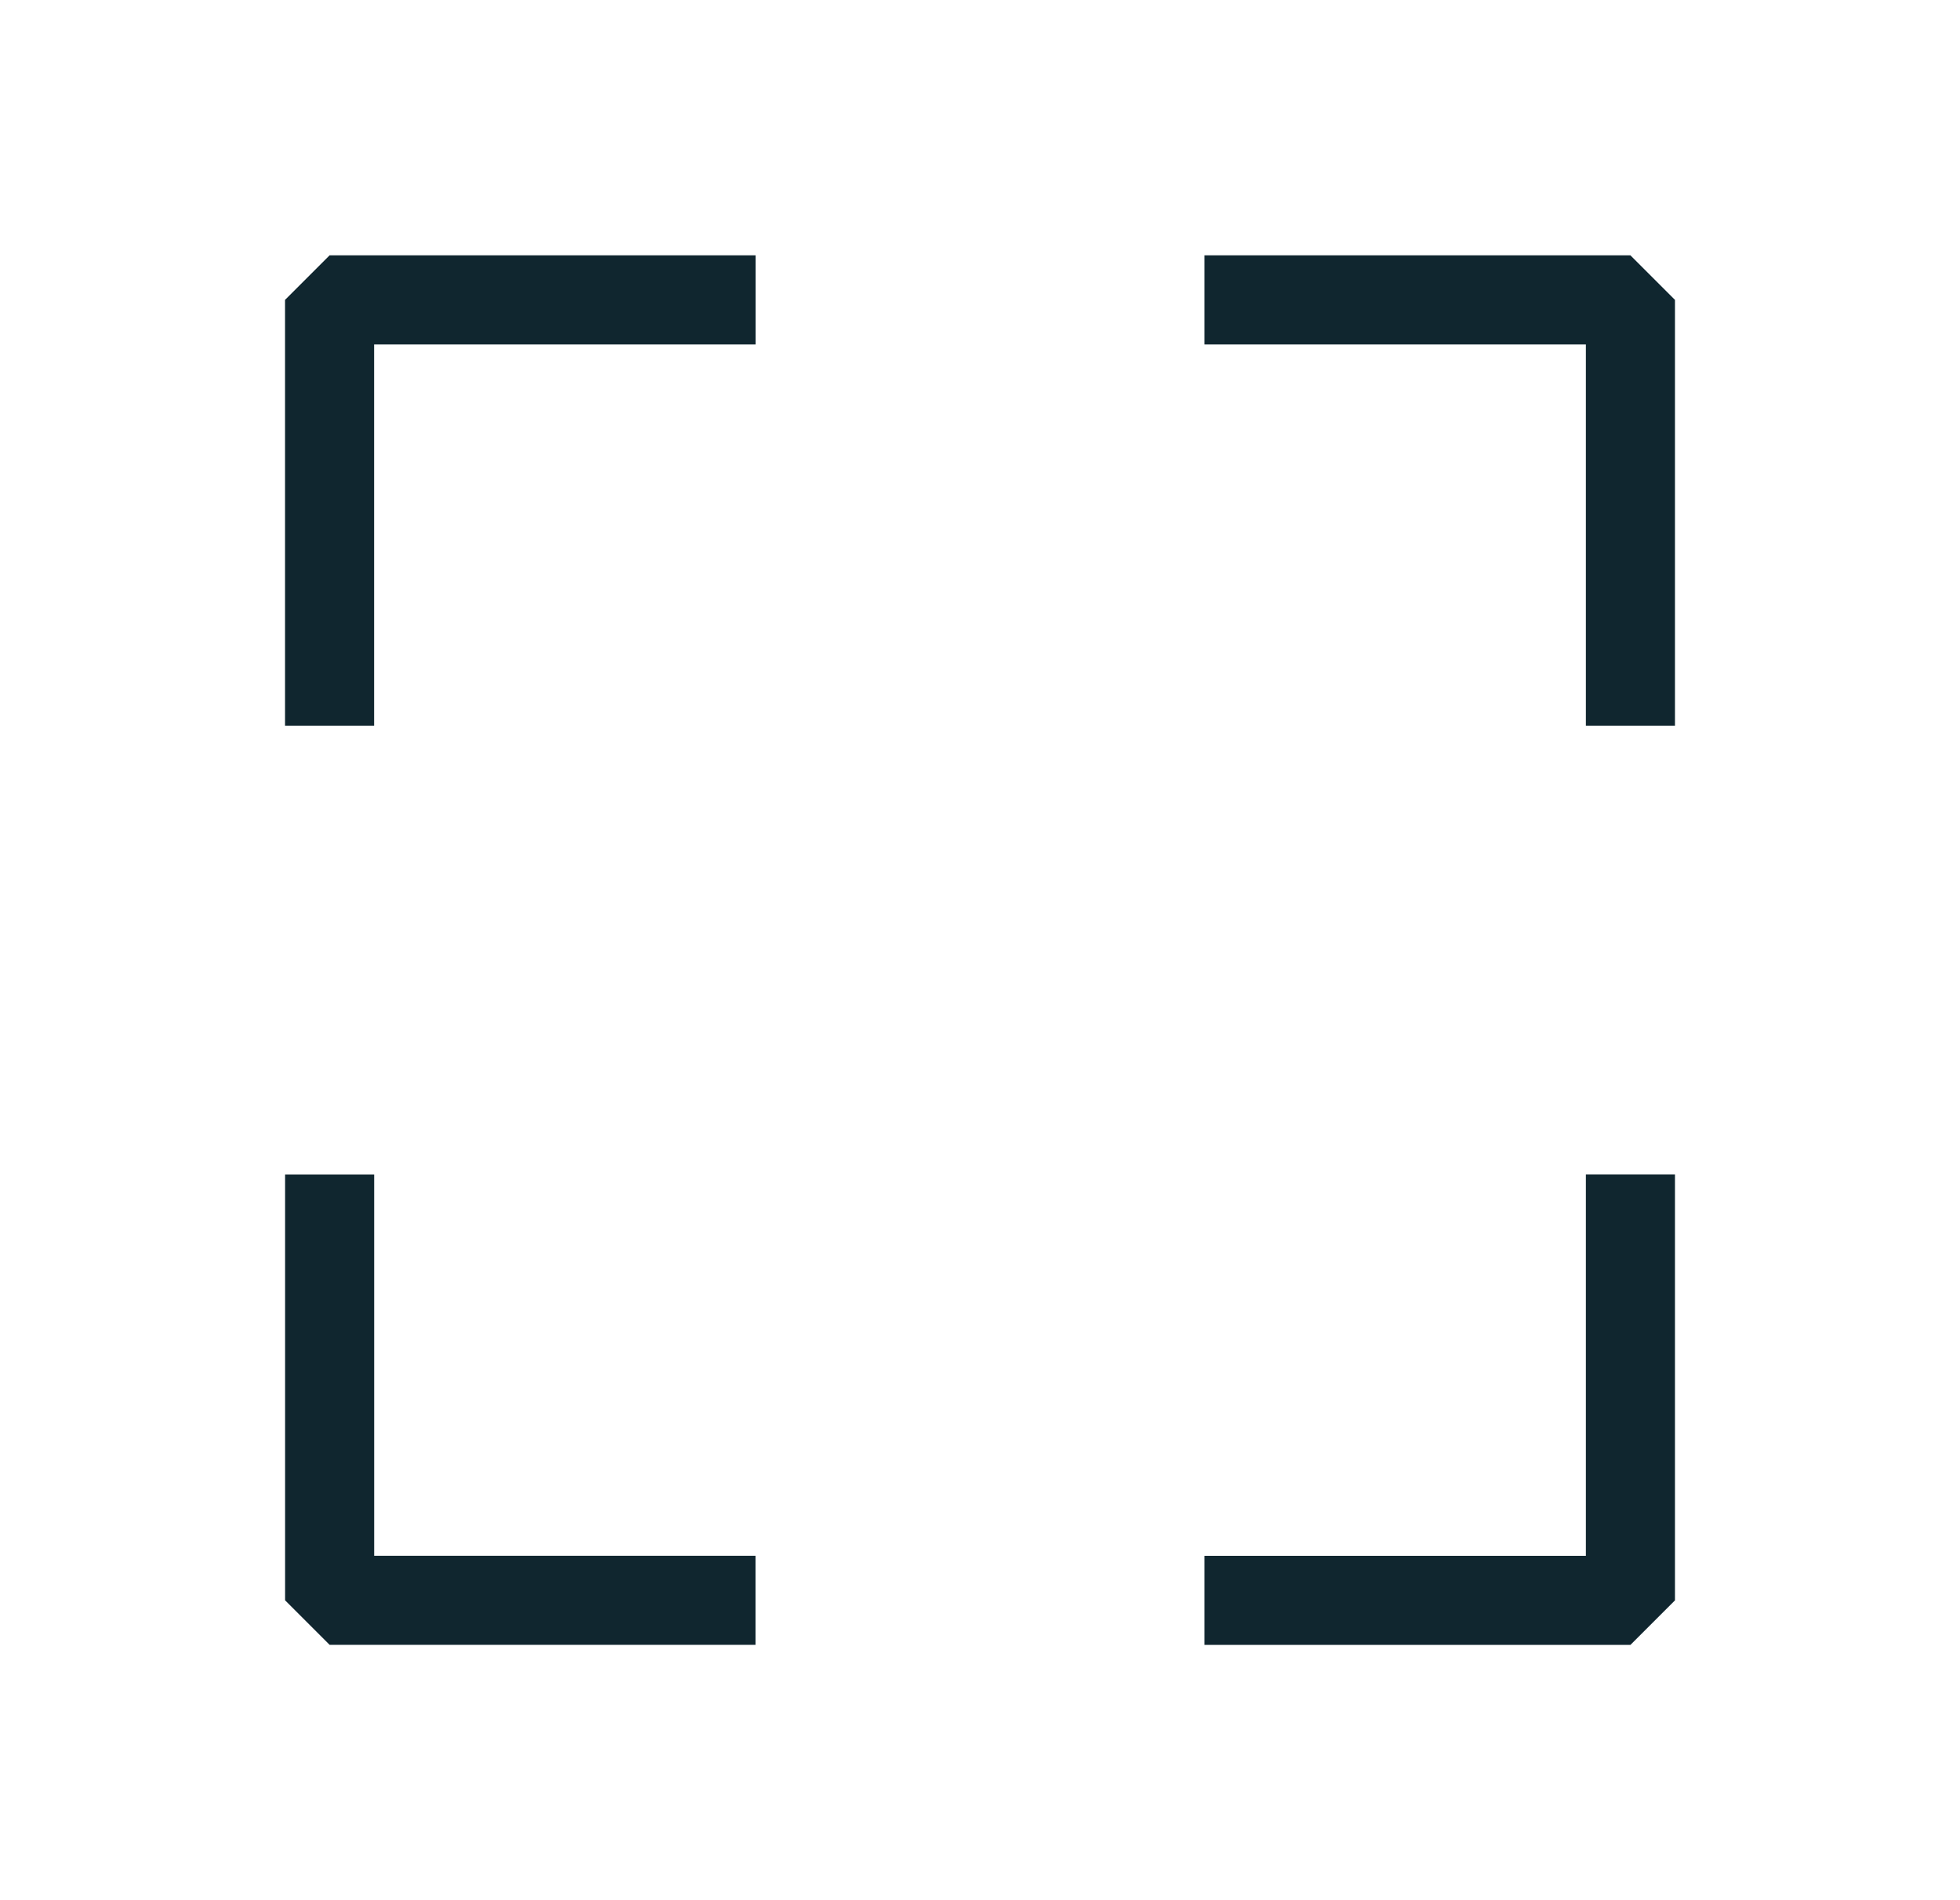 <svg xmlns="http://www.w3.org/2000/svg" width="33" height="32" fill="none"><path stroke="#10262F" stroke-linejoin="bevel" stroke-width="1.5" d="M12.72 26.95H5.55v-7.17m21.901-.001v7.172H20.28m0-21.901h7.171v7.171m-21.902 0V5.05h7.172"/></svg>